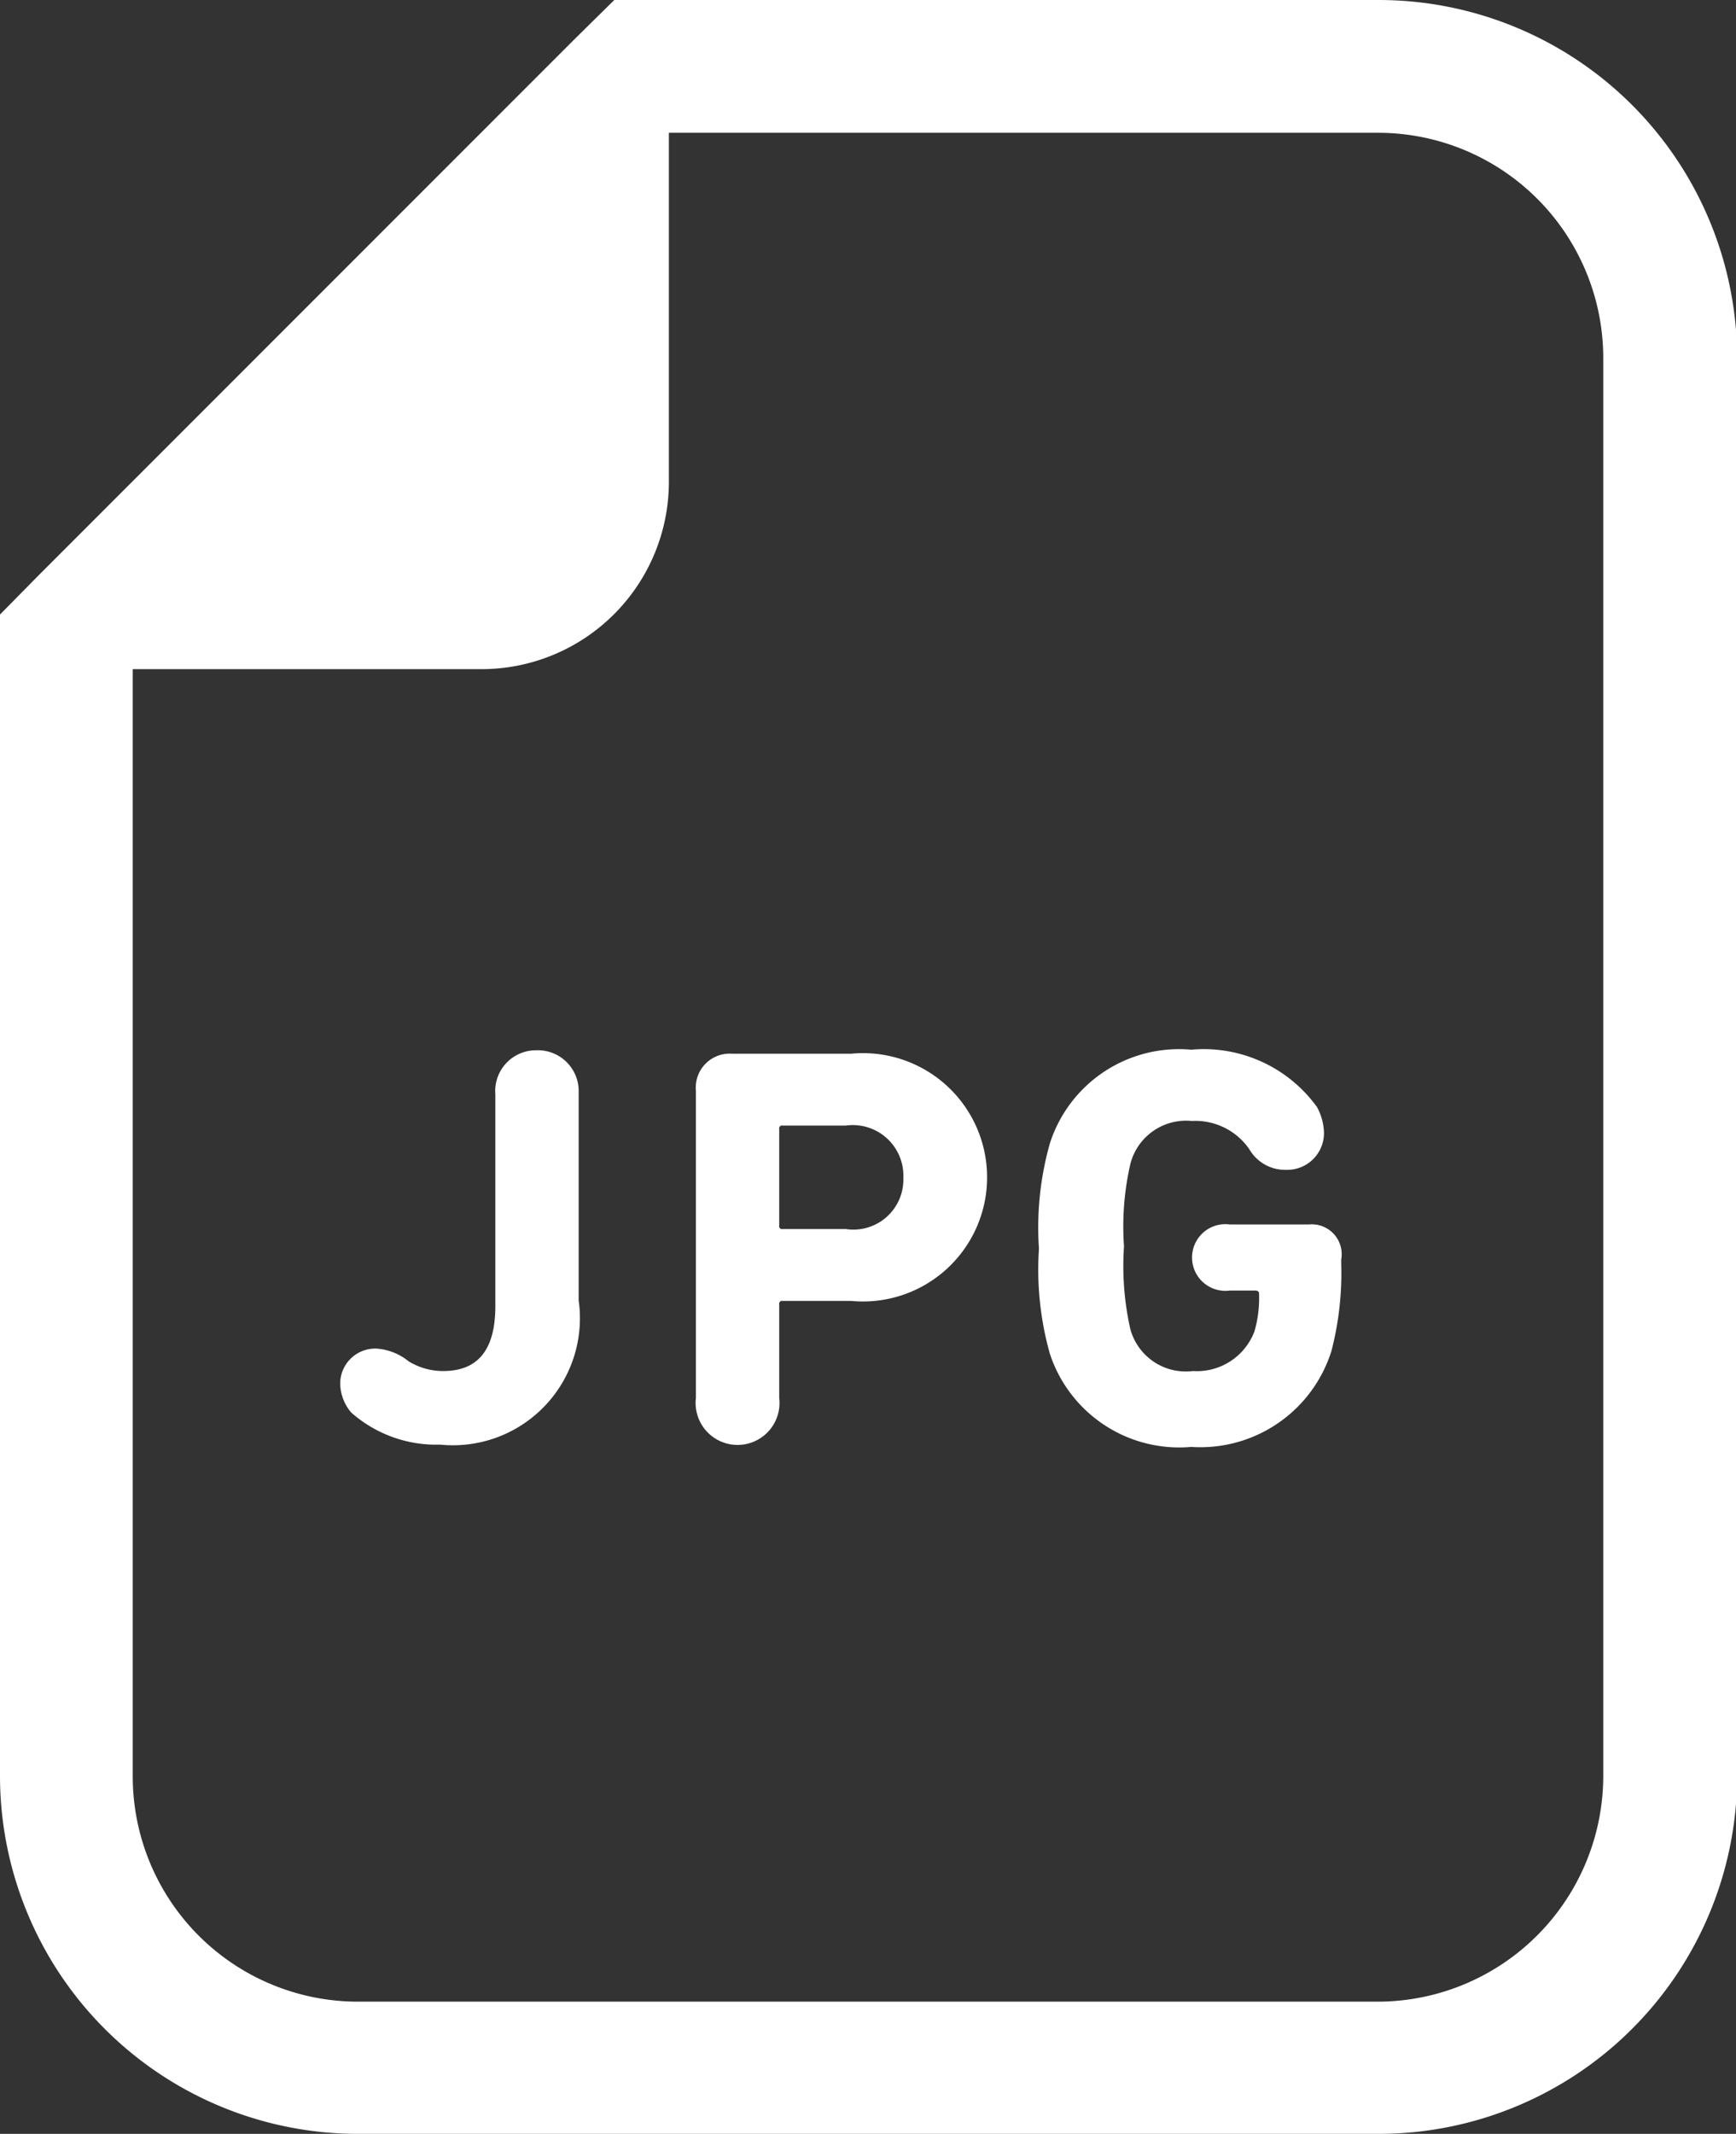 <svg xmlns="http://www.w3.org/2000/svg" viewBox="0 0 30.21 37.12">
  <rect x="0" y="0" width="30.21" height="37.12" fill="#333333" stroke="none"/>
  <g>
    <g>
      <path fill="#FFF" d="M24 0H10.69L10 .68.68 10l-.68.69V30.9a6.23 6.23 0 0 0 6.23 6.22H24a6.24 6.24 0 0 0 6.23-6.22V6.23A6.24 6.24 0 0 0 24 0Zm3.9 30.9a3.93 3.93 0 0 1-3.9 3.92H6.23a3.92 3.92 0 0 1-3.92-3.92V11.64h6.07a3.26 3.26 0 0 0 3.26-3.26V2.31H24a3.92 3.92 0 0 1 3.9 3.92Z"/>
      <path fill="#FFF" d="M9.34 18.27a.71.71 0 0 0-.72.77v3.68c0 .83-.36 1.13-.91 1.13a1.14 1.14 0 0 1-.6-.17 1 1 0 0 0-.55-.22.61.61 0 0 0-.64.61.8.8 0 0 0 .19.5 2.23 2.23 0 0 0 1.55.56 2.21 2.21 0 0 0 2.41-2.51V19a.71.71 0 0 0-.73-.73ZM14.81 18.33h-2.07a.59.59 0 0 0-.63.64v5.35a.73.73 0 1 0 1.45 0v-1.63a.05.05 0 0 1 .06-.06h1.19a2.16 2.16 0 1 0 0-4.3Zm-.09 3.05h-1.1a.05.05 0 0 1-.06-.06v-1.68a.05.05 0 0 1 .06-.06h1.1a.88.88 0 0 1 1 .91.87.87 0 0 1-1 .89ZM22.78 21.3H21.4a.58.58 0 1 0 0 1.15h.45s.06 0 .06.05a2.09 2.09 0 0 1-.08.66 1.07 1.07 0 0 1-1.07.69 1 1 0 0 1-1.09-.73 5 5 0 0 1-.11-1.44 4.86 4.86 0 0 1 .11-1.43 1 1 0 0 1 1.07-.75 1.14 1.14 0 0 1 1 .49.72.72 0 0 0 .64.36.64.64 0 0 0 .66-.65 1 1 0 0 0-.12-.44 2.43 2.43 0 0 0-2.19-1 2.36 2.36 0 0 0-2.46 1.63 5.37 5.37 0 0 0-.19 1.83 5.41 5.41 0 0 0 .19 1.83 2.37 2.37 0 0 0 2.46 1.62 2.39 2.39 0 0 0 2.44-1.67 5.4 5.4 0 0 0 .17-1.52v-.07a.52.52 0 0 0-.56-.61Z"/>
    </g>
  </g>
</svg>
